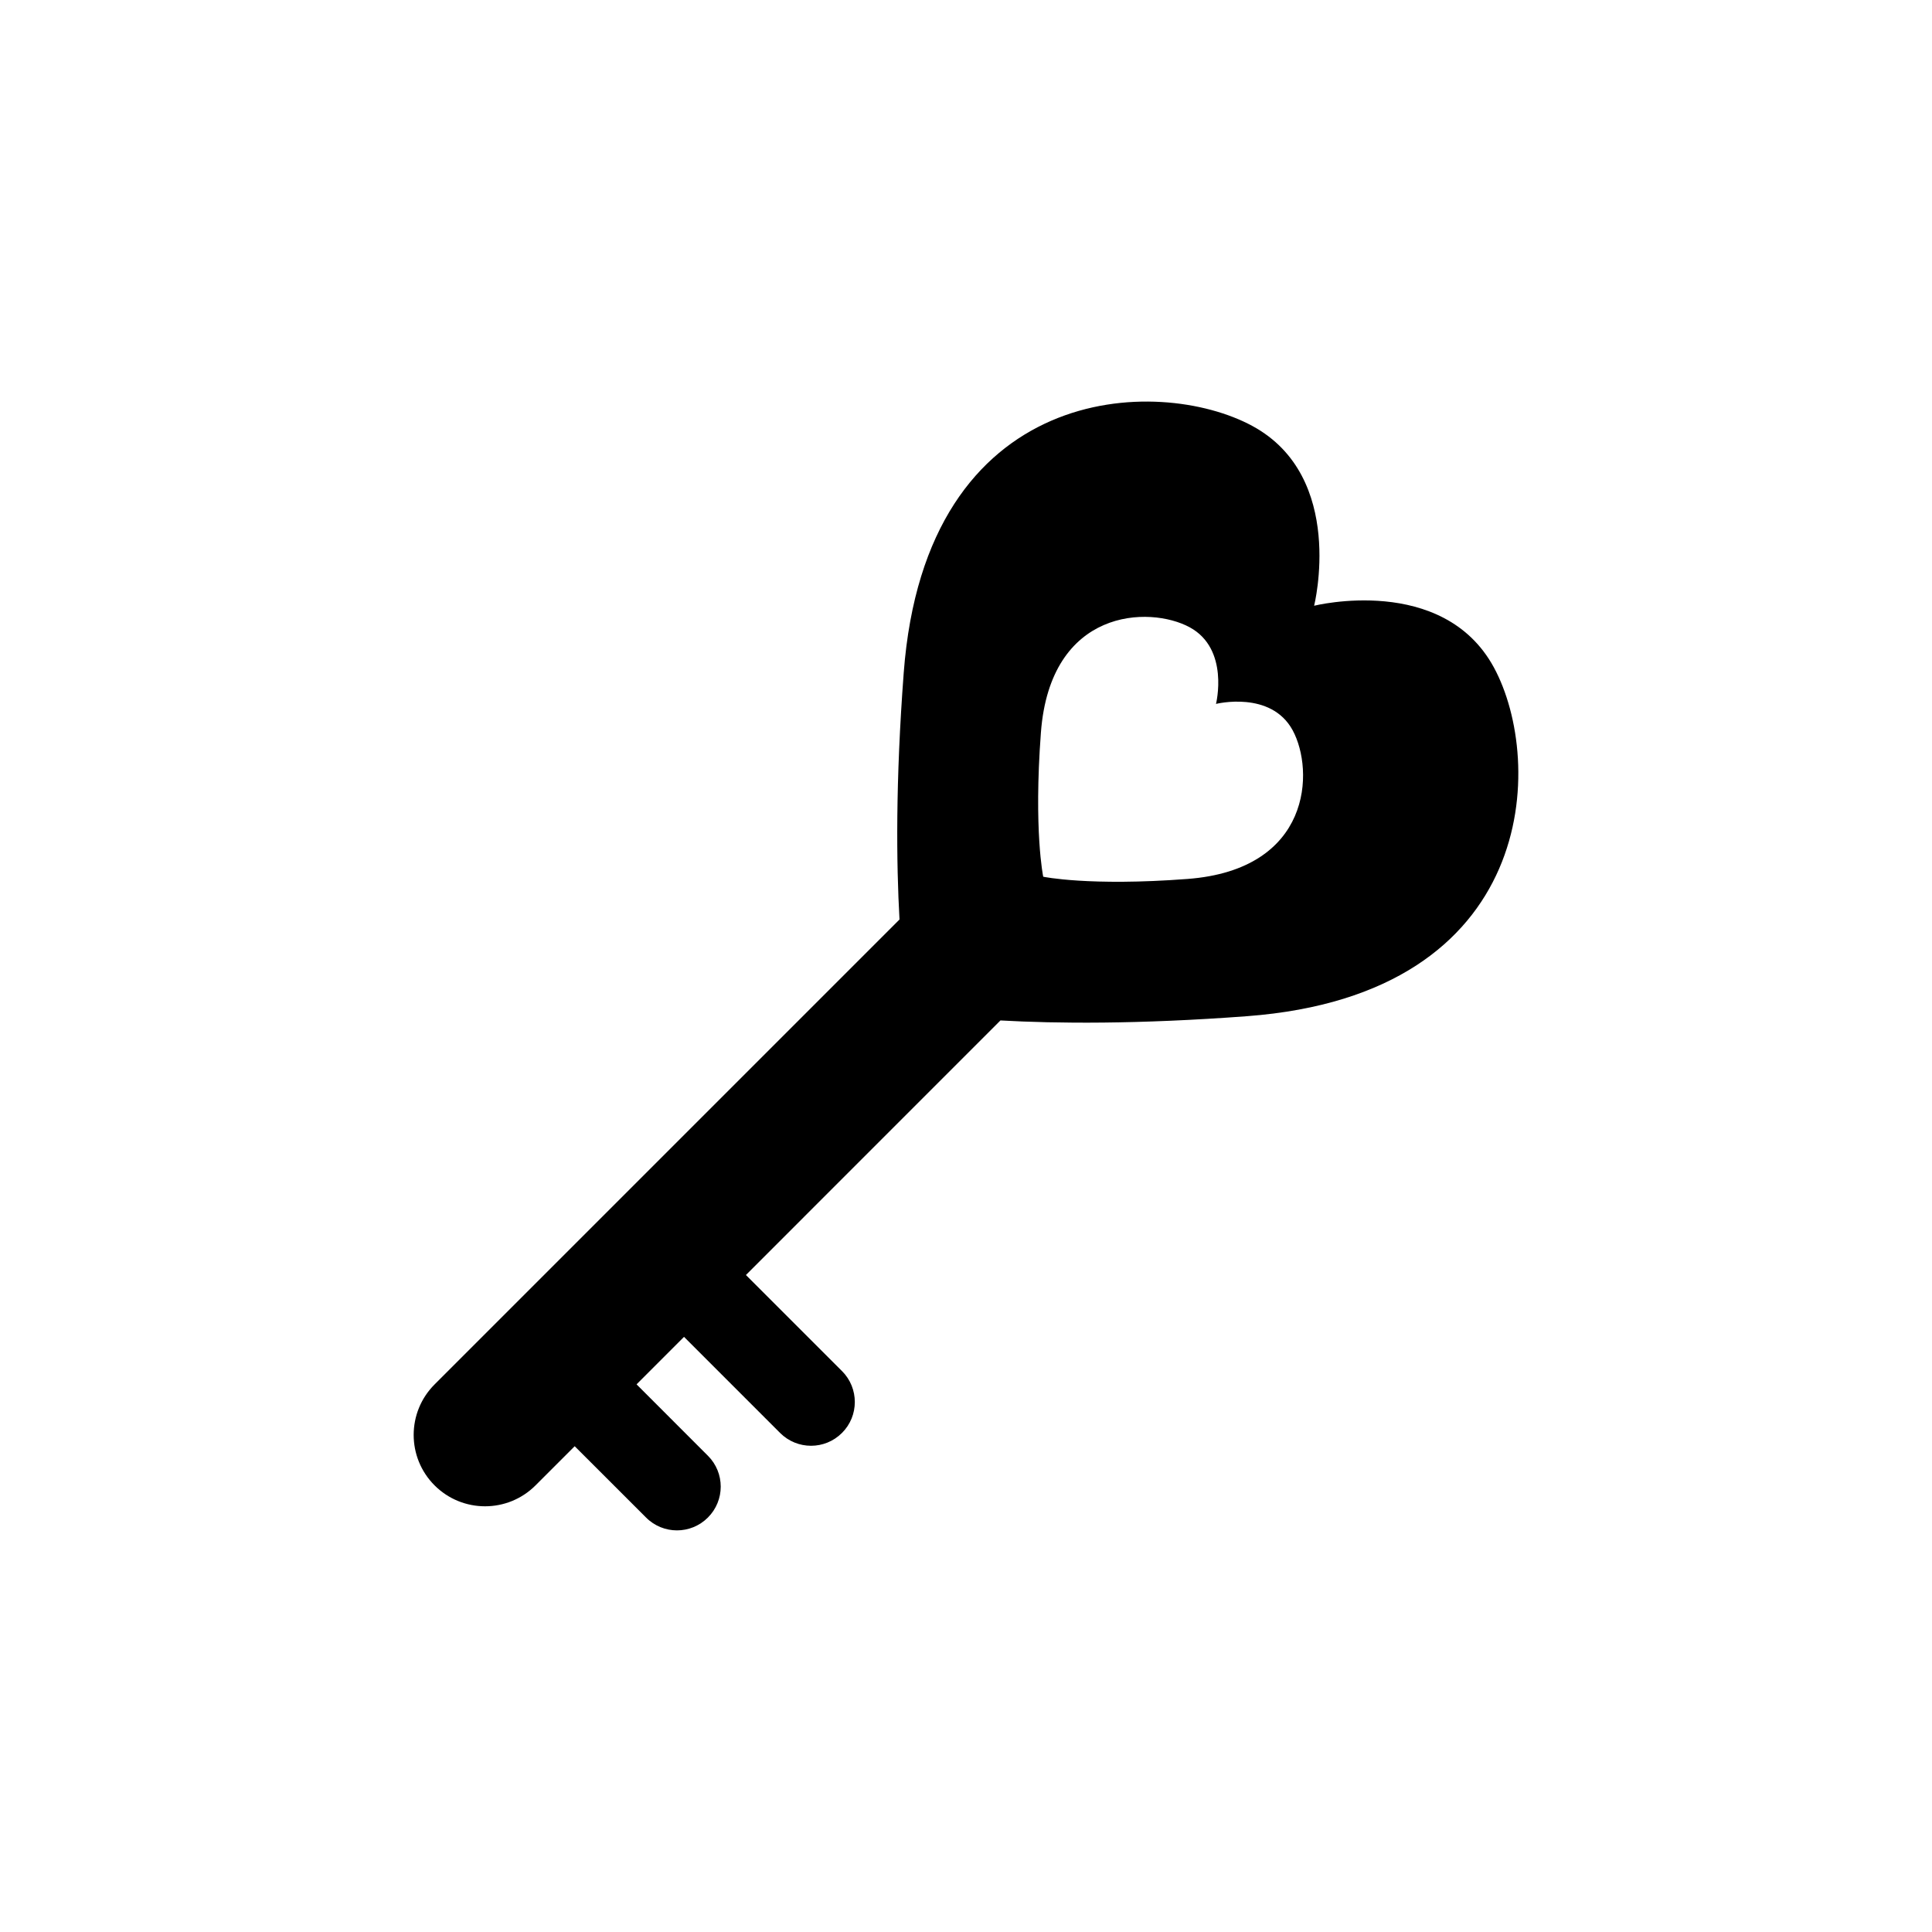 <?xml version="1.0" encoding="UTF-8"?>
<!-- The Best Svg Icon site in the world: iconSvg.co, Visit us! https://iconsvg.co -->
<svg fill="#000000" width="800px" height="800px" version="1.1" viewBox="144 144 512 512" xmlns="http://www.w3.org/2000/svg">
 <path d="m367.14 507.35-25.461-25.461 67.449-67.461c14.762 0.828 36.344 1.047 65.363-1.129 77.395-5.836 78.906-67.539 65.406-92.418-13.523-24.887-47.641-16.355-47.641-16.355s8.535-34.117-16.344-47.629c-24.879-13.504-86.594-11.992-92.418 65.406-2.188 29.02-1.945 50.602-1.117 65.375l-123.21 123.21c-7.387 7.387-7.387 19.367 0 26.754 7.387 7.387 19.367 7.387 26.754 0l10.379-10.379 18.914 18.902c4.516 4.535 11.859 4.535 16.383 0 4.535-4.523 4.535-11.871 0-16.383l-18.902-18.914 12.574-12.586 25.461 25.461c4.535 4.535 11.871 4.535 16.402 0 4.535-4.512 4.535-11.867 0.012-16.391zm53.324-131.01s-2.559-12.184-0.613-38.207c2.488-33.008 28.809-33.656 39.418-27.902 10.629 5.762 6.984 20.312 6.984 20.312s14.539-3.637 20.312 6.984c5.762 10.609 5.117 36.938-27.902 39.406-26.02 1.977-38.199-0.594-38.199-0.594z"/>
</svg>